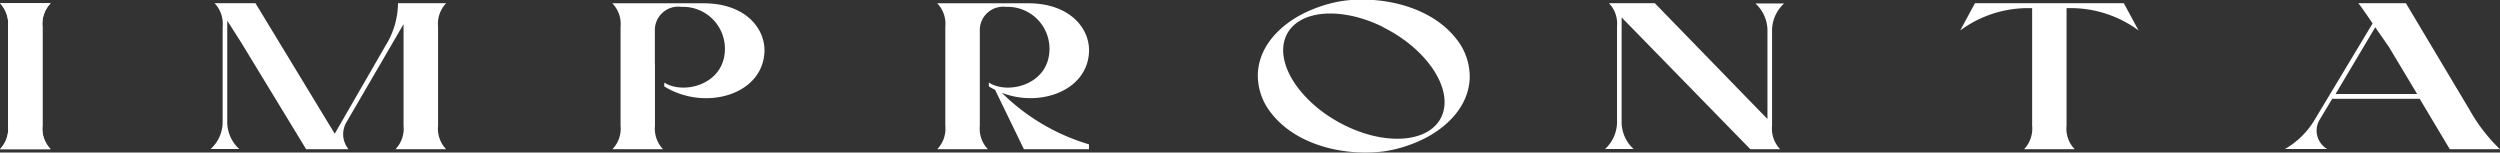 <svg xmlns="http://www.w3.org/2000/svg" viewBox="0 0 265.89 16.22"><rect x="0" y="0" width="265.89" height="16.22" fill="#333333" stroke="none"/><defs><style>.cls-1{fill:#fff;}</style></defs><title>Risorsa 2</title><g id="Livello_2" data-name="Livello 2"><g id="Livello_1-2" data-name="Livello 1"><path class="cls-1" d="M252.62,2.9,254.08,5h0l3,5h-8.68ZM250.82.34c.21.25.49.64,1.52,2.15l-6.23,10.36a8.67,8.67,0,0,1-3.1,3h4.5a2.27,2.27,0,0,1-.87-3l1.4-2.34h9.31l3.2,5.36h5.34a17.74,17.74,0,0,1-3.23-4.18L255.88.34Z"/><path class="cls-1" d="M220.66,15.87a3.13,3.13,0,0,1-.87-2.5V.87a12.17,12.17,0,0,1,7.66,2.37L225.88.34H210.05l-1.57,2.9A12.16,12.16,0,0,1,216.13.87v12.5a3.16,3.16,0,0,1-.86,2.5h5.39Z"/><path class="cls-1" d="M172.74,2.13l.47.48,12.95,13.26h3.17a3.16,3.16,0,0,1-.86-2.5v-10a3.91,3.91,0,0,1,1.28-3H186.7a3.91,3.91,0,0,1,1.28,3v9.29L176,.34h-4.88a3.1,3.1,0,0,1,.86,2.42V12.85a3.88,3.88,0,0,1-1.28,3h3.05a3.88,3.88,0,0,1-1.28-3v-11Z"/><path class="cls-1" d="M47.45,15.87a3.16,3.16,0,0,1-.86-2.5V2.85A3.2,3.2,0,0,1,47.45.34H42.33A8.65,8.65,0,0,1,41,4.86l-5.4,9.36L27.17.34H22.82a3.2,3.2,0,0,1,.86,2.51v10a3.88,3.88,0,0,1-1.28,3h3.05a3.88,3.88,0,0,1-1.28-3V2.2l.36.56.33.52.79,1.24,6.91,11.35h4.51a2.51,2.51,0,0,1-.2-2.91L42.92,2.57v10.8a3.16,3.16,0,0,1-.86,2.5Z"/><path class="cls-1" d="M5.39,15.87a3.13,3.13,0,0,1-.87-2.5V2.85A3.17,3.17,0,0,1,5.39.34H0A3.2,3.2,0,0,1,.86,2.85V13.37A3.16,3.16,0,0,1,0,15.87Z"/><path class="cls-1" d="M69.65,6.85V3.31A2.49,2.49,0,0,1,72.48.73a4.46,4.46,0,0,1,4.6,4.88c-.31,3.49-4.48,4.44-6.43,3.17v.41C74.84,11.8,81,10.2,81.3,5.62c.16-2.55-2-5.27-6.46-5.27H65.12A3.13,3.13,0,0,1,66,2.85V13.37a3.13,3.13,0,0,1-.87,2.5h5.39a3.16,3.16,0,0,1-.86-2.5V6.85Z"/><path class="cls-1" d="M104.21,6.85V3.31A2.49,2.49,0,0,1,107,.73a4.46,4.46,0,0,1,4.6,4.88c-.31,3.49-4.48,4.44-6.43,3.17v.41a7,7,0,0,0,.66.36l3.07,6.32h6.92v-.52a22.08,22.08,0,0,1-9.27-5.48c4,1.56,9-.16,9.27-4.25.16-2.55-2-5.27-6.46-5.27H99.68a3.16,3.16,0,0,1,.86,2.5V13.37a3.16,3.16,0,0,1-.86,2.5h5.39a3.16,3.16,0,0,1-.86-2.5V6.85Z"/><path class="cls-1" d="M147.05,2.87c4.61,2.26,7.46,6.44,6.35,9.33s-5.73,3.41-10.34,1.15S135.61,6.91,136.71,4s5.73-3.41,10.34-1.15m-7.68-1.76c-2.63,1.11-5.42,3.4-5.59,6.71a6.42,6.42,0,0,0,1.47,4.29c2.76,3.49,8,4.54,12,4a14.17,14.17,0,0,0,3.48-1c2.63-1.11,5.41-3.4,5.58-6.71a6.41,6.41,0,0,0-1.46-4.29c-2.76-3.49-8-4.54-12-4a14.1,14.1,0,0,0-3.47,1"/><path class="cls-1" d="M5.39,15.87a3.13,3.13,0,0,1-.87-2.5V2.85A3.17,3.17,0,0,1,5.39.34H0A3.2,3.2,0,0,1,.86,2.85V13.37A3.16,3.16,0,0,1,0,15.87Z"/></g></g></svg>